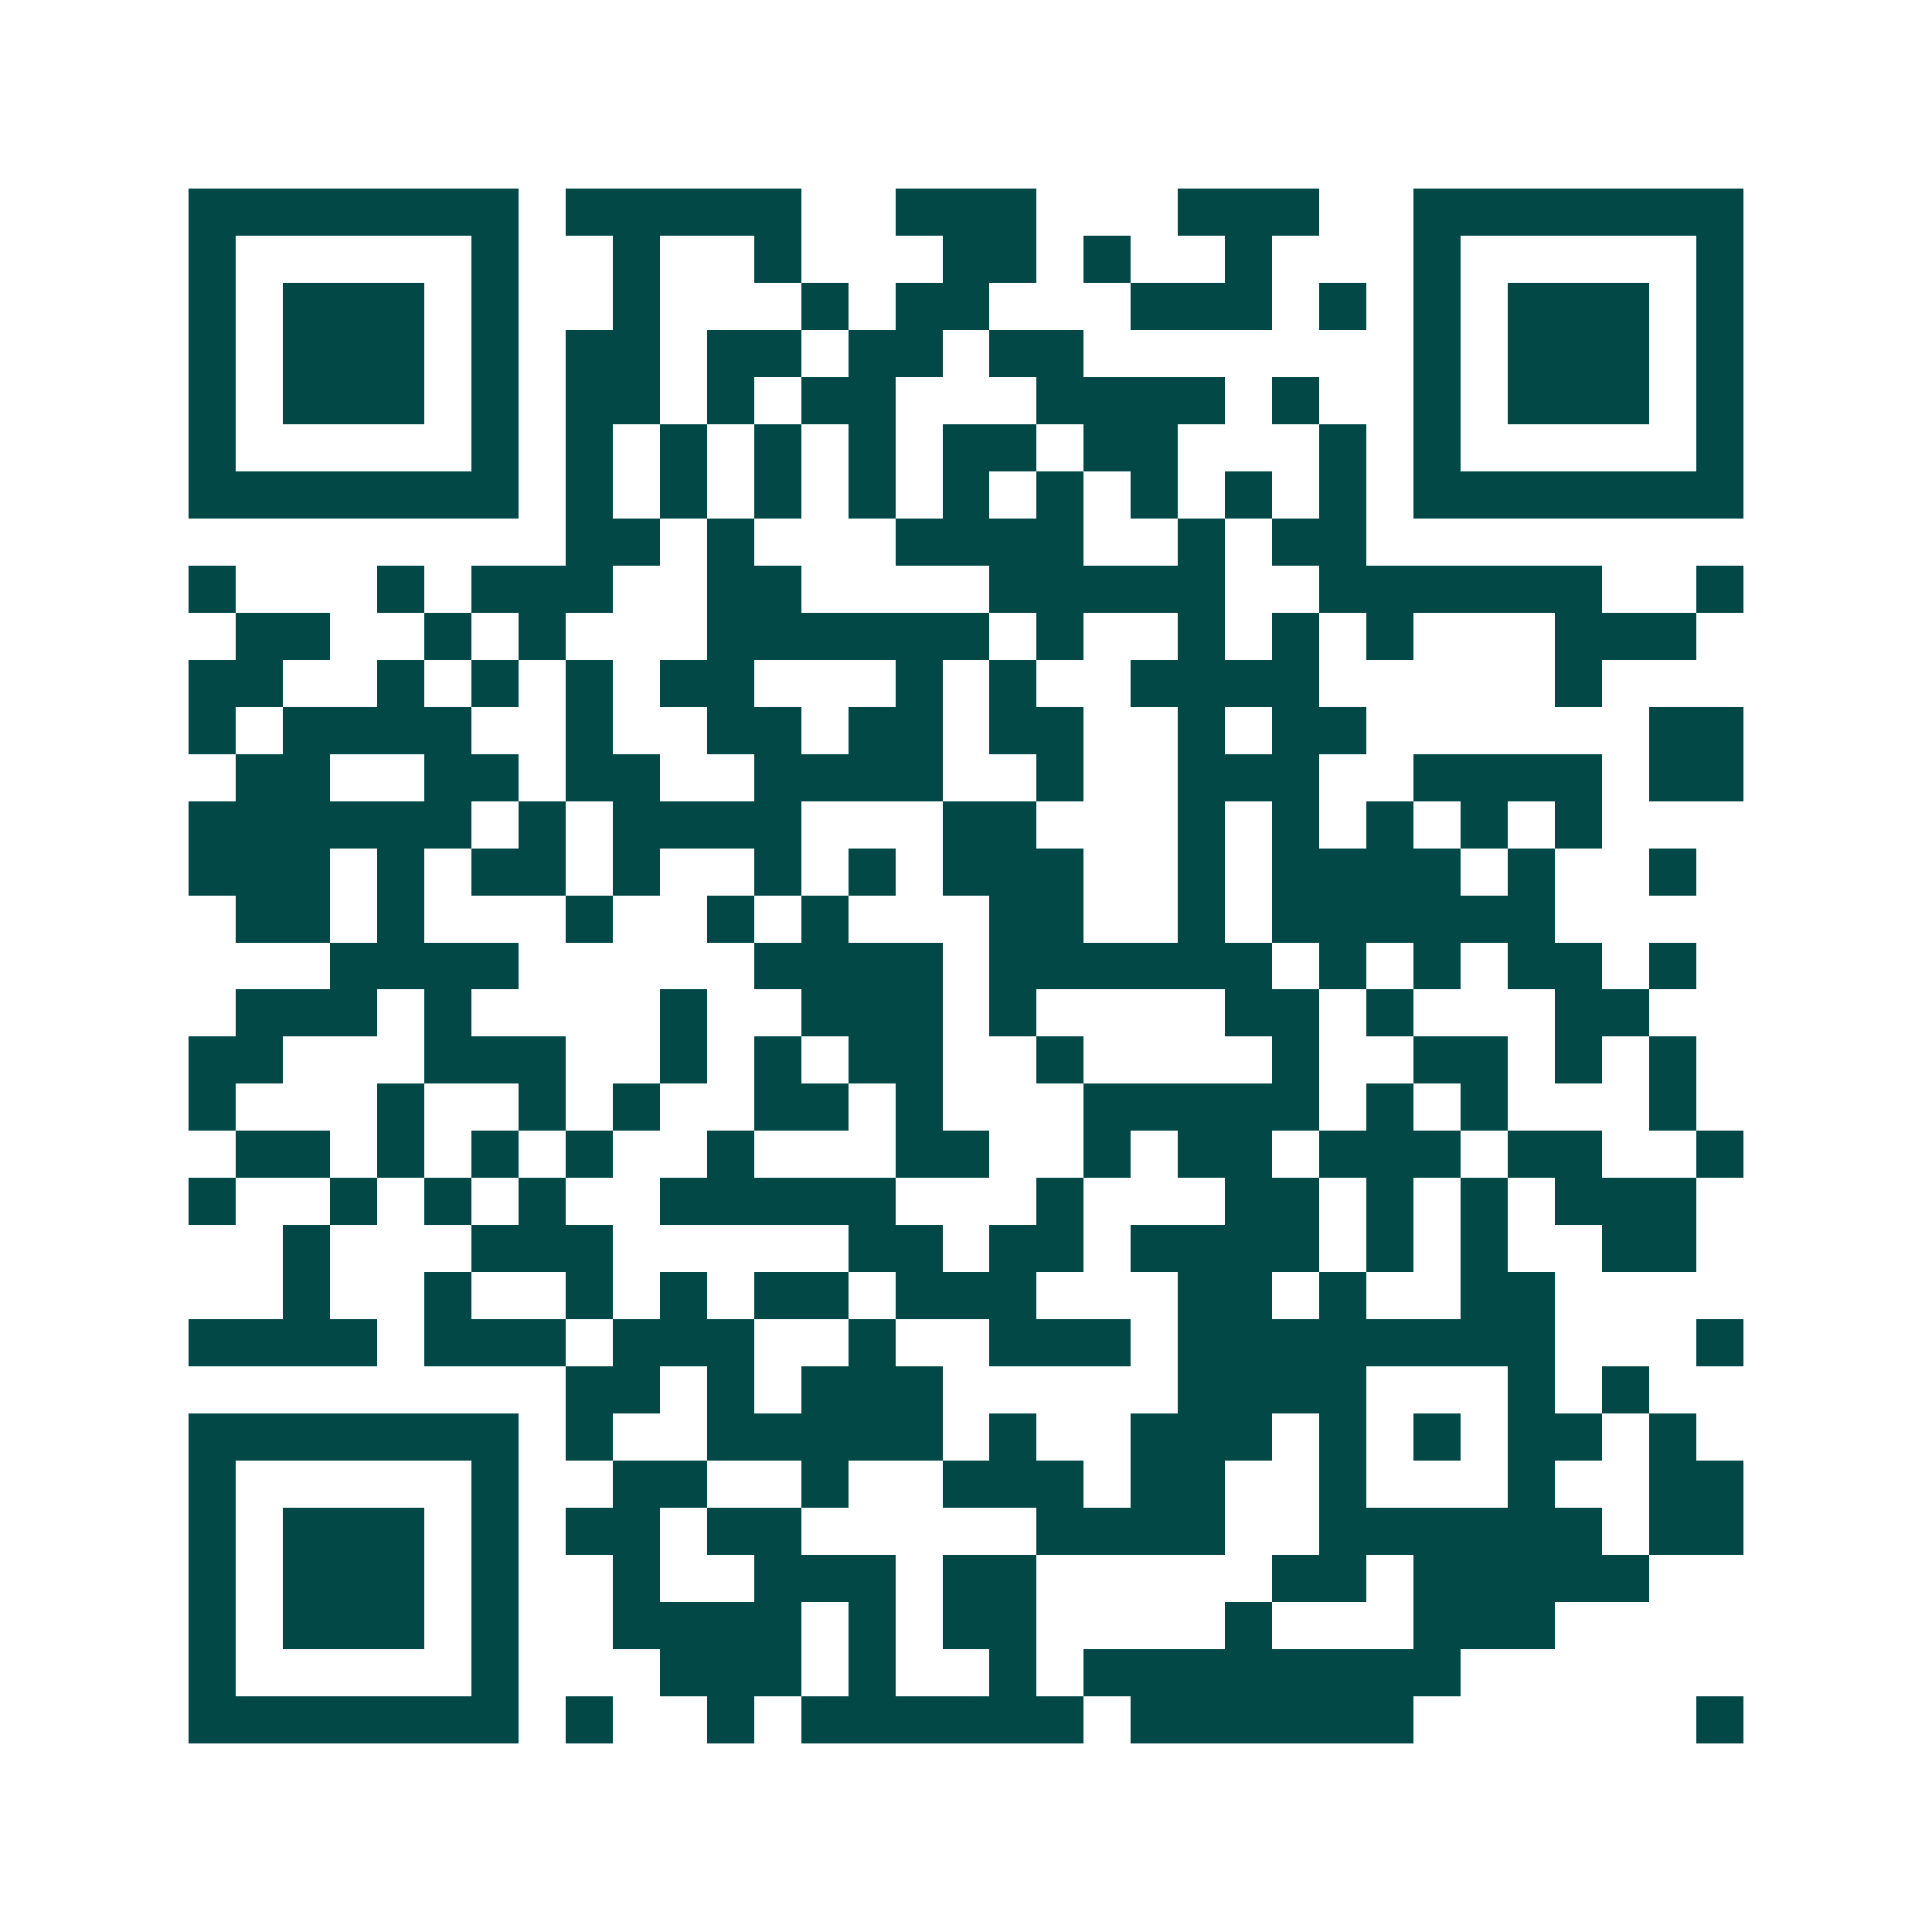 <svg xmlns="http://www.w3.org/2000/svg" width="200" height="200" viewBox="0 0 41 41" shape-rendering="crispEdges"><path fill="#ffffff" d="M0 0h41v41H0z"/><path stroke="#014847" d="M4 4.5h7m1 0h5m2 0h3m3 0h3m2 0h7M4 5.5h1m5 0h1m2 0h1m2 0h1m3 0h2m1 0h1m2 0h1m3 0h1m5 0h1M4 6.5h1m1 0h3m1 0h1m2 0h1m3 0h1m1 0h2m3 0h3m1 0h1m1 0h1m1 0h3m1 0h1M4 7.5h1m1 0h3m1 0h1m1 0h2m1 0h2m1 0h2m1 0h2m7 0h1m1 0h3m1 0h1M4 8.5h1m1 0h3m1 0h1m1 0h2m1 0h1m1 0h2m3 0h4m1 0h1m2 0h1m1 0h3m1 0h1M4 9.5h1m5 0h1m1 0h1m1 0h1m1 0h1m1 0h1m1 0h2m1 0h2m3 0h1m1 0h1m5 0h1M4 10.5h7m1 0h1m1 0h1m1 0h1m1 0h1m1 0h1m1 0h1m1 0h1m1 0h1m1 0h1m1 0h7M12 11.5h2m1 0h1m3 0h4m2 0h1m1 0h2M4 12.5h1m3 0h1m1 0h3m2 0h2m4 0h5m2 0h6m2 0h1M5 13.5h2m2 0h1m1 0h1m3 0h6m1 0h1m2 0h1m1 0h1m1 0h1m3 0h3M4 14.5h2m2 0h1m1 0h1m1 0h1m1 0h2m3 0h1m1 0h1m2 0h4m5 0h1M4 15.5h1m1 0h4m2 0h1m2 0h2m1 0h2m1 0h2m2 0h1m1 0h2m6 0h2M5 16.5h2m2 0h2m1 0h2m2 0h4m2 0h1m2 0h3m2 0h4m1 0h2M4 17.5h6m1 0h1m1 0h4m3 0h2m3 0h1m1 0h1m1 0h1m1 0h1m1 0h1M4 18.5h3m1 0h1m1 0h2m1 0h1m2 0h1m1 0h1m1 0h3m2 0h1m1 0h4m1 0h1m2 0h1M5 19.5h2m1 0h1m3 0h1m2 0h1m1 0h1m3 0h2m2 0h1m1 0h6M7 20.5h4m5 0h4m1 0h6m1 0h1m1 0h1m1 0h2m1 0h1M5 21.5h3m1 0h1m4 0h1m2 0h3m1 0h1m4 0h2m1 0h1m3 0h2M4 22.5h2m3 0h3m2 0h1m1 0h1m1 0h2m2 0h1m4 0h1m2 0h2m1 0h1m1 0h1M4 23.5h1m3 0h1m2 0h1m1 0h1m2 0h2m1 0h1m3 0h5m1 0h1m1 0h1m3 0h1M5 24.5h2m1 0h1m1 0h1m1 0h1m2 0h1m3 0h2m2 0h1m1 0h2m1 0h3m1 0h2m2 0h1M4 25.5h1m2 0h1m1 0h1m1 0h1m2 0h5m3 0h1m3 0h2m1 0h1m1 0h1m1 0h3M6 26.5h1m3 0h3m5 0h2m1 0h2m1 0h4m1 0h1m1 0h1m2 0h2M6 27.5h1m2 0h1m2 0h1m1 0h1m1 0h2m1 0h3m3 0h2m1 0h1m2 0h2M4 28.5h4m1 0h3m1 0h3m2 0h1m2 0h3m1 0h8m3 0h1M12 29.5h2m1 0h1m1 0h3m5 0h4m3 0h1m1 0h1M4 30.5h7m1 0h1m2 0h5m1 0h1m2 0h3m1 0h1m1 0h1m1 0h2m1 0h1M4 31.5h1m5 0h1m2 0h2m2 0h1m2 0h3m1 0h2m2 0h1m3 0h1m2 0h2M4 32.5h1m1 0h3m1 0h1m1 0h2m1 0h2m5 0h4m2 0h6m1 0h2M4 33.5h1m1 0h3m1 0h1m2 0h1m2 0h3m1 0h2m5 0h2m1 0h5M4 34.5h1m1 0h3m1 0h1m2 0h4m1 0h1m1 0h2m4 0h1m3 0h3M4 35.5h1m5 0h1m3 0h3m1 0h1m2 0h1m1 0h8M4 36.5h7m1 0h1m2 0h1m1 0h6m1 0h6m6 0h1"/></svg>
